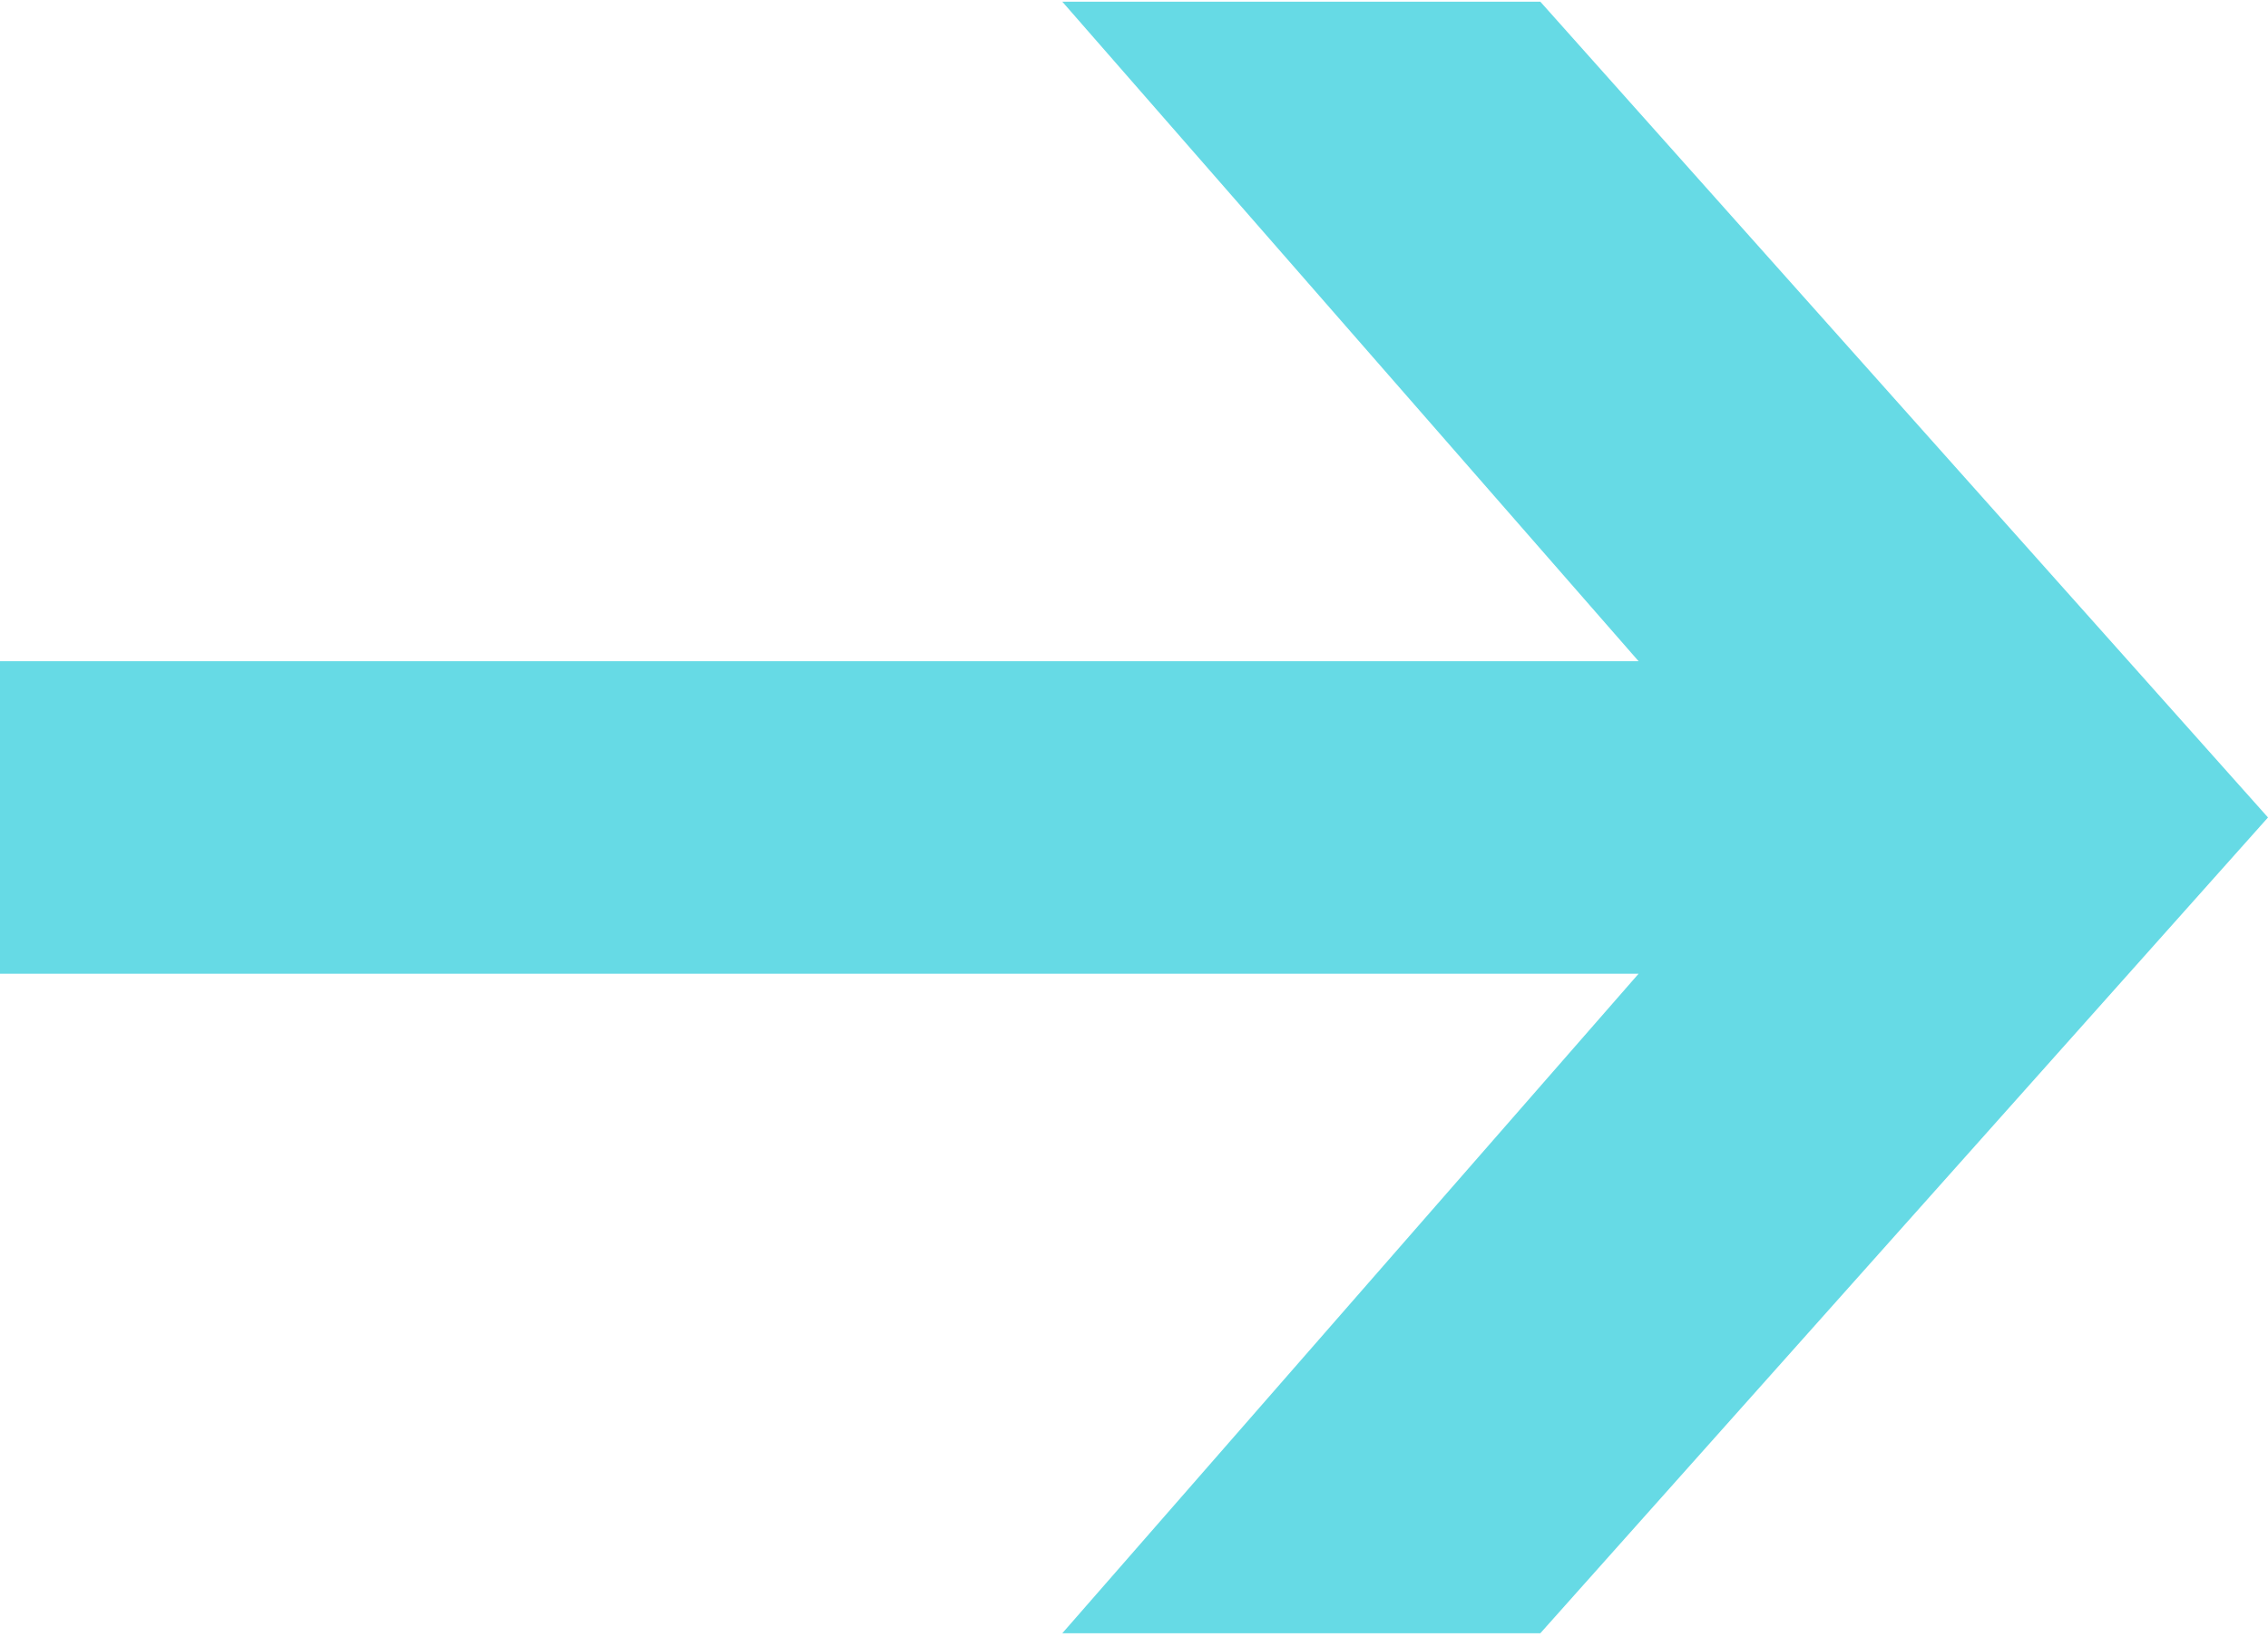 <?xml version="1.0" encoding="UTF-8"?> <svg xmlns="http://www.w3.org/2000/svg" width="403" height="291" viewBox="0 0 403 291" fill="none"><path opacity="0.6" d="M188.759 290.3L291.16 173.076L0 173.076L0 117.524L291.16 117.524L188.759 0.3L273.7 0.3L403 145.3L273.7 290.3H188.759Z" fill="#00C1D4"></path></svg> 